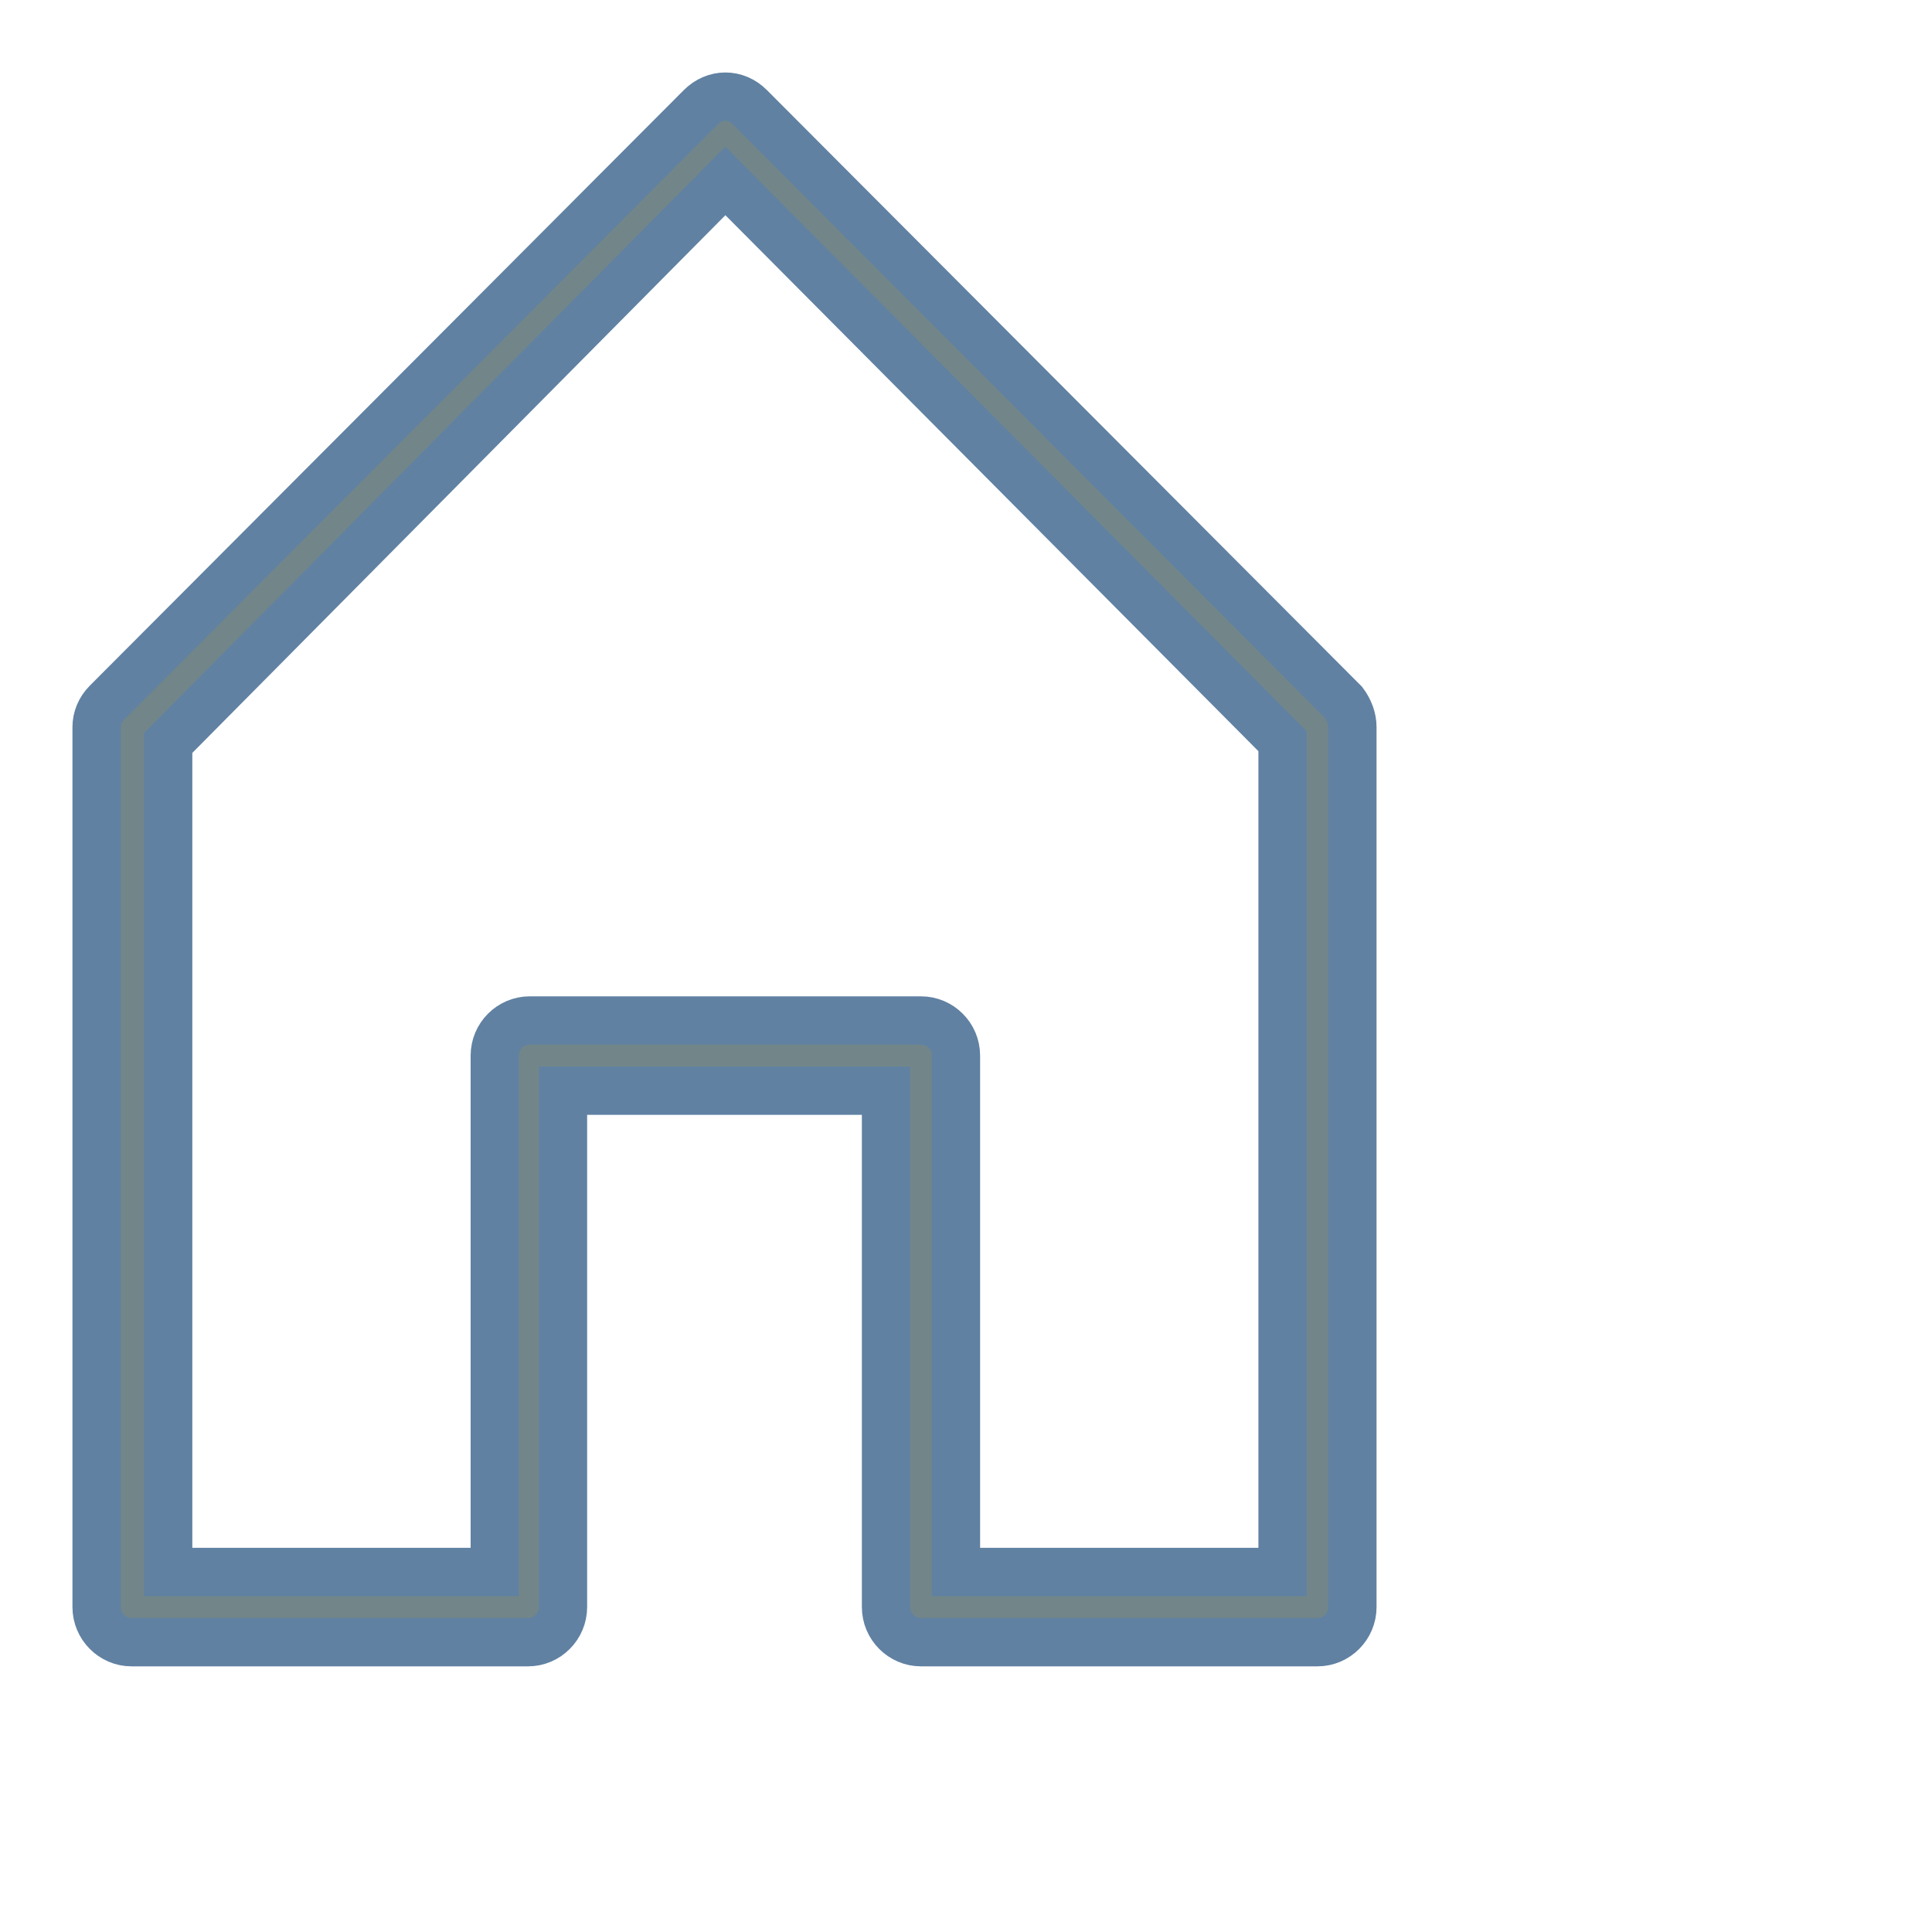 <?xml version="1.0" encoding="UTF-8"?>
<svg width="20" height="20" viewBox="0 0 20 20" version="1.1" xmlns="http://www.w3.org/2000/svg" xmlns:xlink="http://www.w3.org/1999/xlink">
    <title>A6AE3E00-7D9A-4D35-9723-6E0410DB465A</title>
    <g id="Desktop" stroke="none" stroke-width="1" fill="none" fill-rule="evenodd">
        <g id="Article" transform="translate(-105, -155)" fill="#728689" fill-rule="nonzero" stroke="#6081A2" stroke-width="0.5">
            <g id="Breadcrumb" transform="translate(106, 151)">
                <path d="M12.91,11.273 L6.762,5.109 C6.618,4.964 6.401,4.964 6.256,5.109 L0.108,11.273 C0.036,11.345 0,11.436 0,11.527 L0,20.636 C0,20.836 0.163,21 0.362,21 L4.466,21 C4.665,21 4.828,20.836 4.828,20.636 L4.828,15.291 L8.172,15.291 L8.172,20.636 C8.172,20.836 8.335,21 8.534,21 L12.638,21 C12.837,21 13,20.836 13,20.636 L13,11.527 C13,11.436 12.964,11.345 12.91,11.273 Z M12.277,20.273 L8.896,20.273 L8.896,14.927 C8.896,14.727 8.733,14.564 8.534,14.564 L4.484,14.564 C4.285,14.564 4.122,14.727 4.122,14.927 L4.122,20.273 L0.741,20.273 L0.741,11.691 L6.509,5.873 L12.277,11.673 L12.277,20.273 Z" id="Home"></path>
            </g>
        </g>
    </g>
</svg>
